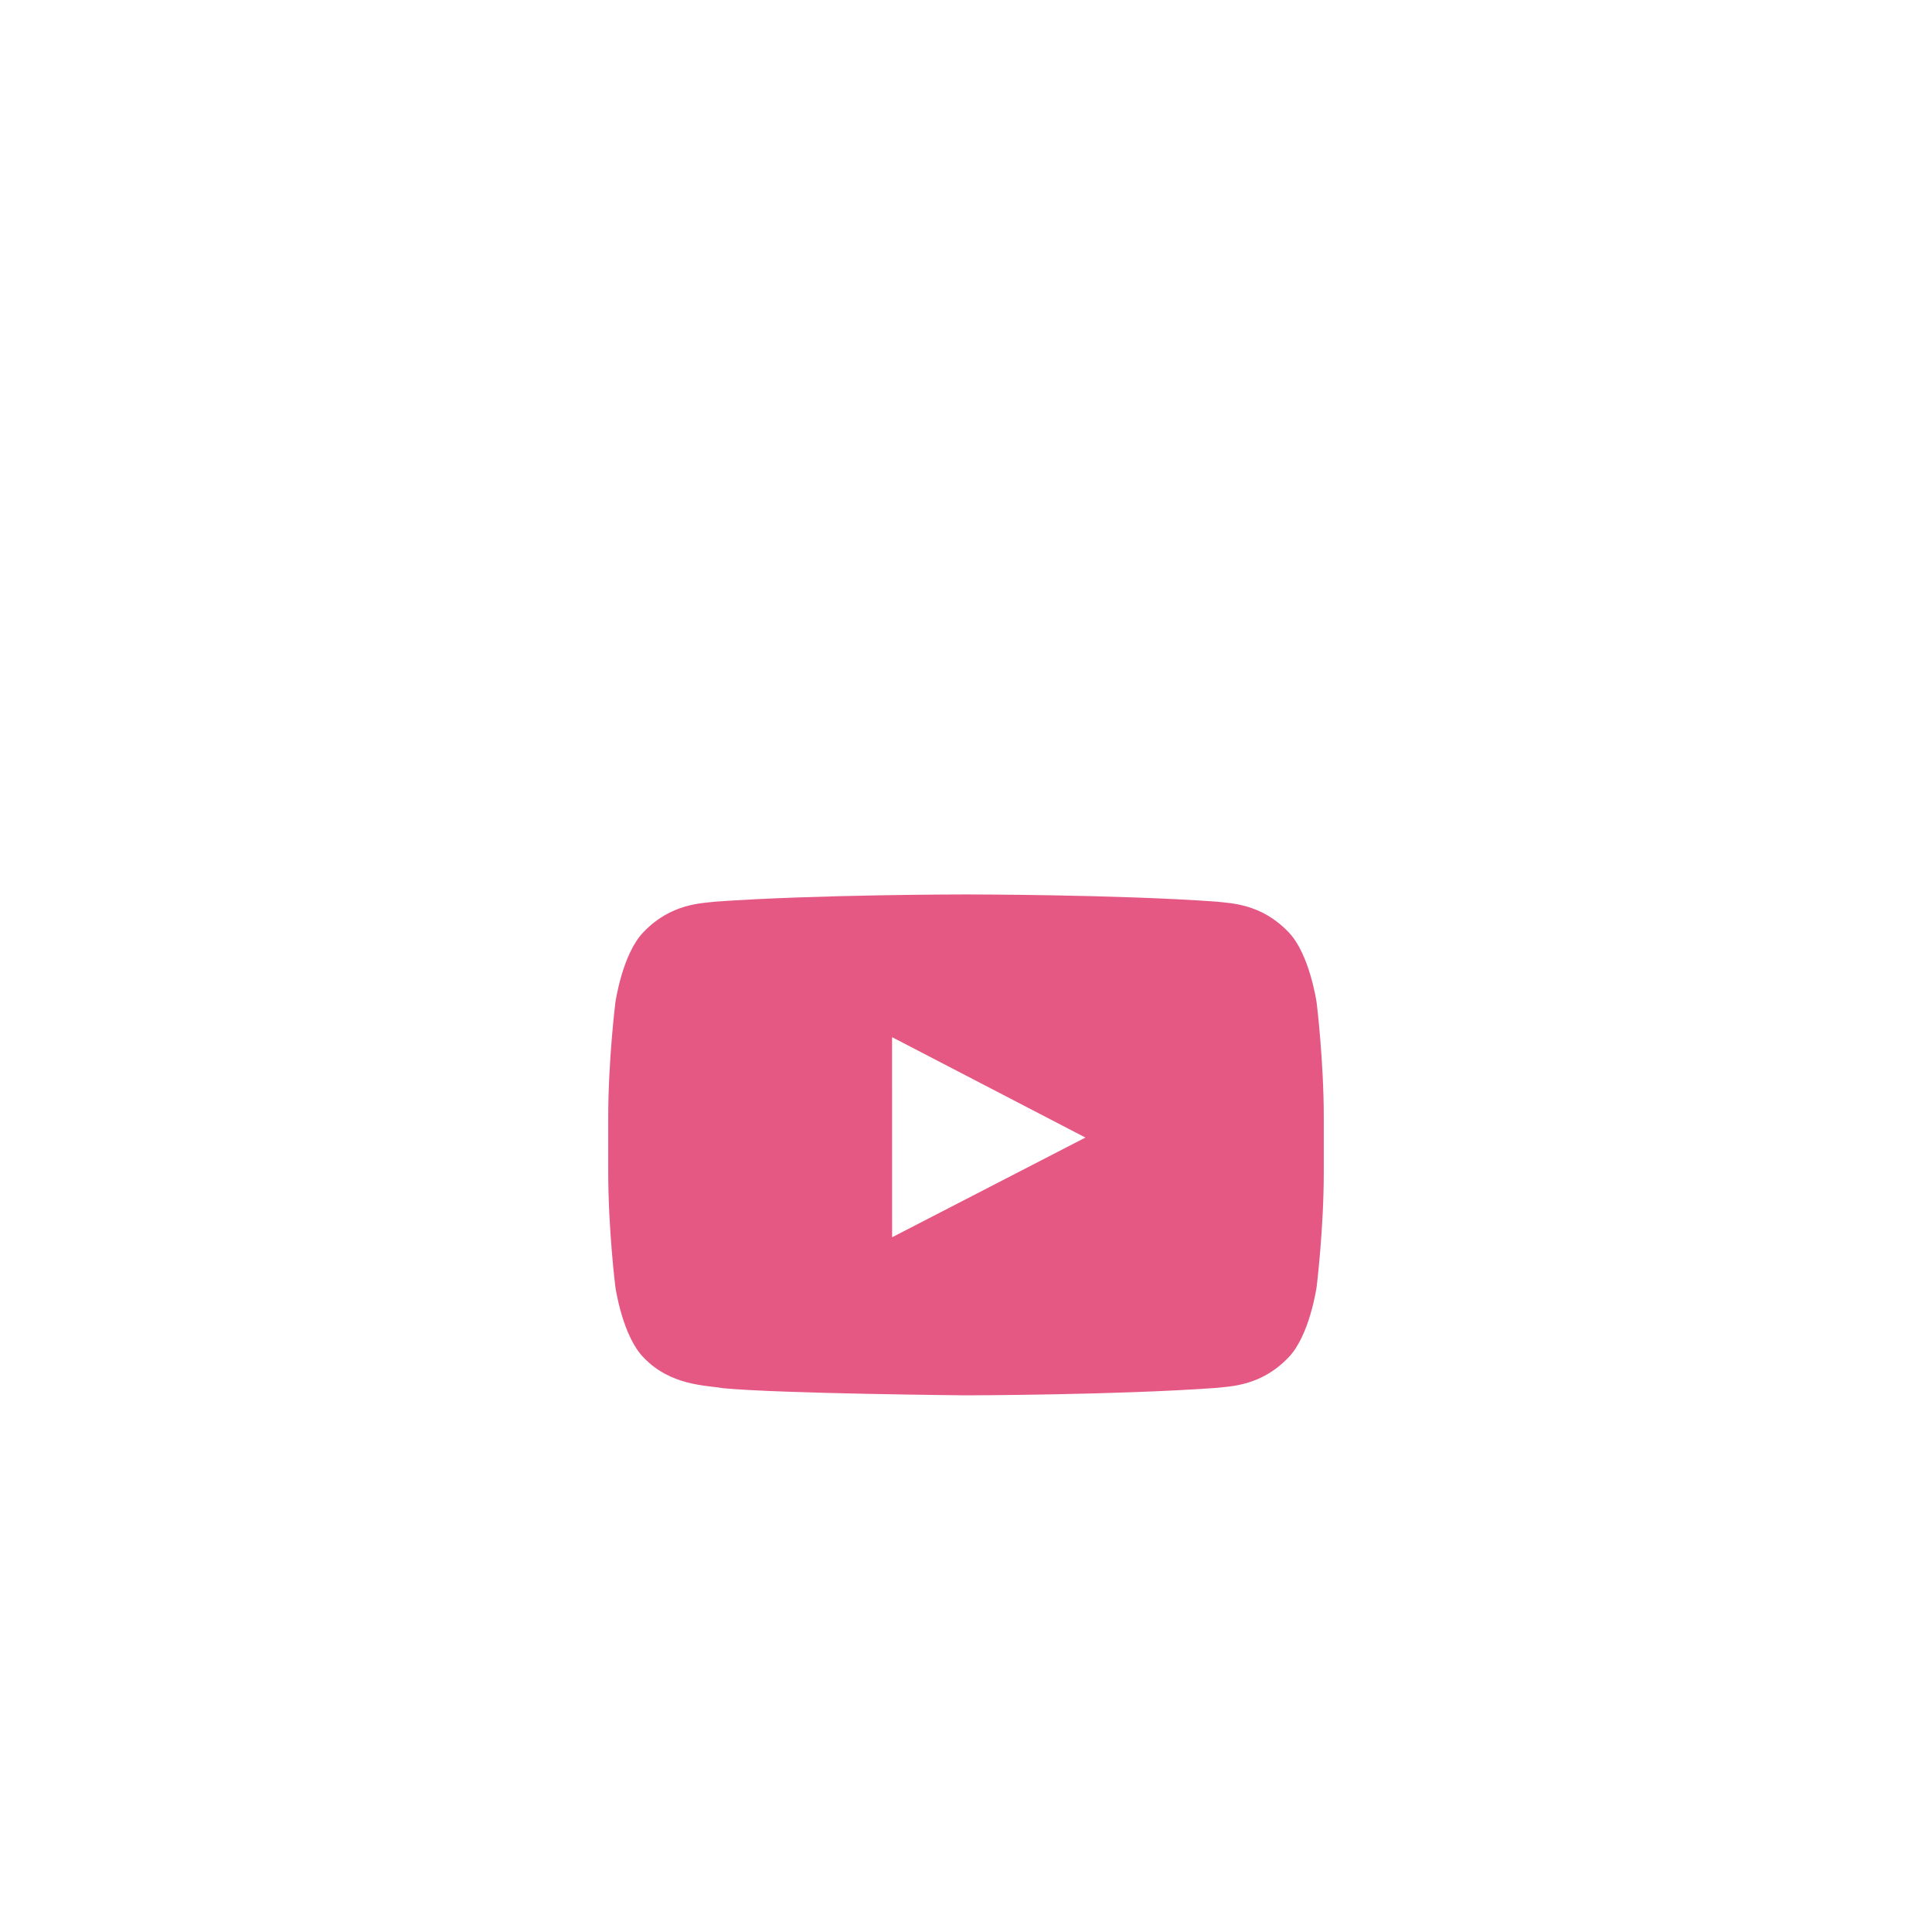 <?xml version="1.0" encoding="UTF-8"?> <svg xmlns="http://www.w3.org/2000/svg" width="54" height="54" viewBox="0 0 54 54" fill="none"> <g filter="url(#filter0_d)"> <path fill-rule="evenodd" clip-rule="evenodd" d="M24.935 29.582L24.934 23.989L30.338 26.795L24.935 29.582ZM36.8 23.02C36.8 23.02 36.604 21.648 36.005 21.044C35.244 20.251 34.392 20.248 34.001 20.201C31.203 20 27.004 20 27.004 20H26.996C26.996 20 22.797 20 19.999 20.201C19.608 20.248 18.756 20.251 17.994 21.044C17.395 21.648 17.2 23.02 17.2 23.02C17.2 23.02 17 24.631 17 26.241V27.752C17 29.363 17.2 30.973 17.2 30.973C17.2 30.973 17.395 32.345 17.994 32.949C18.756 33.742 19.755 33.717 20.2 33.8C21.8 33.953 27 34 27 34C27 34 31.203 33.994 34.001 33.792C34.392 33.746 35.244 33.742 36.005 32.949C36.604 32.345 36.8 30.973 36.8 30.973C36.8 30.973 37 29.363 37 27.752V26.241C37 24.631 36.8 23.02 36.8 23.02Z" fill="#E65884"></path> </g> <defs> <filter id="filter0_d" x="10" y="18" width="34" height="28" filterUnits="userSpaceOnUse" color-interpolation-filters="sRGB"> <feFlood flood-opacity="0" result="BackgroundImageFix"></feFlood> <feColorMatrix in="SourceAlpha" type="matrix" values="0 0 0 0 0 0 0 0 0 0 0 0 0 0 0 0 0 0 127 0"></feColorMatrix> <feOffset dy="5"></feOffset> <feGaussianBlur stdDeviation="3.5"></feGaussianBlur> <feColorMatrix type="matrix" values="0 0 0 0 0.717 0 0 0 0 0.296 0 0 0 0 0.239 0 0 0 0.17 0"></feColorMatrix> <feBlend mode="normal" in2="BackgroundImageFix" result="effect1_dropShadow"></feBlend> <feBlend mode="normal" in="SourceGraphic" in2="effect1_dropShadow" result="shape"></feBlend> </filter> </defs> </svg> 